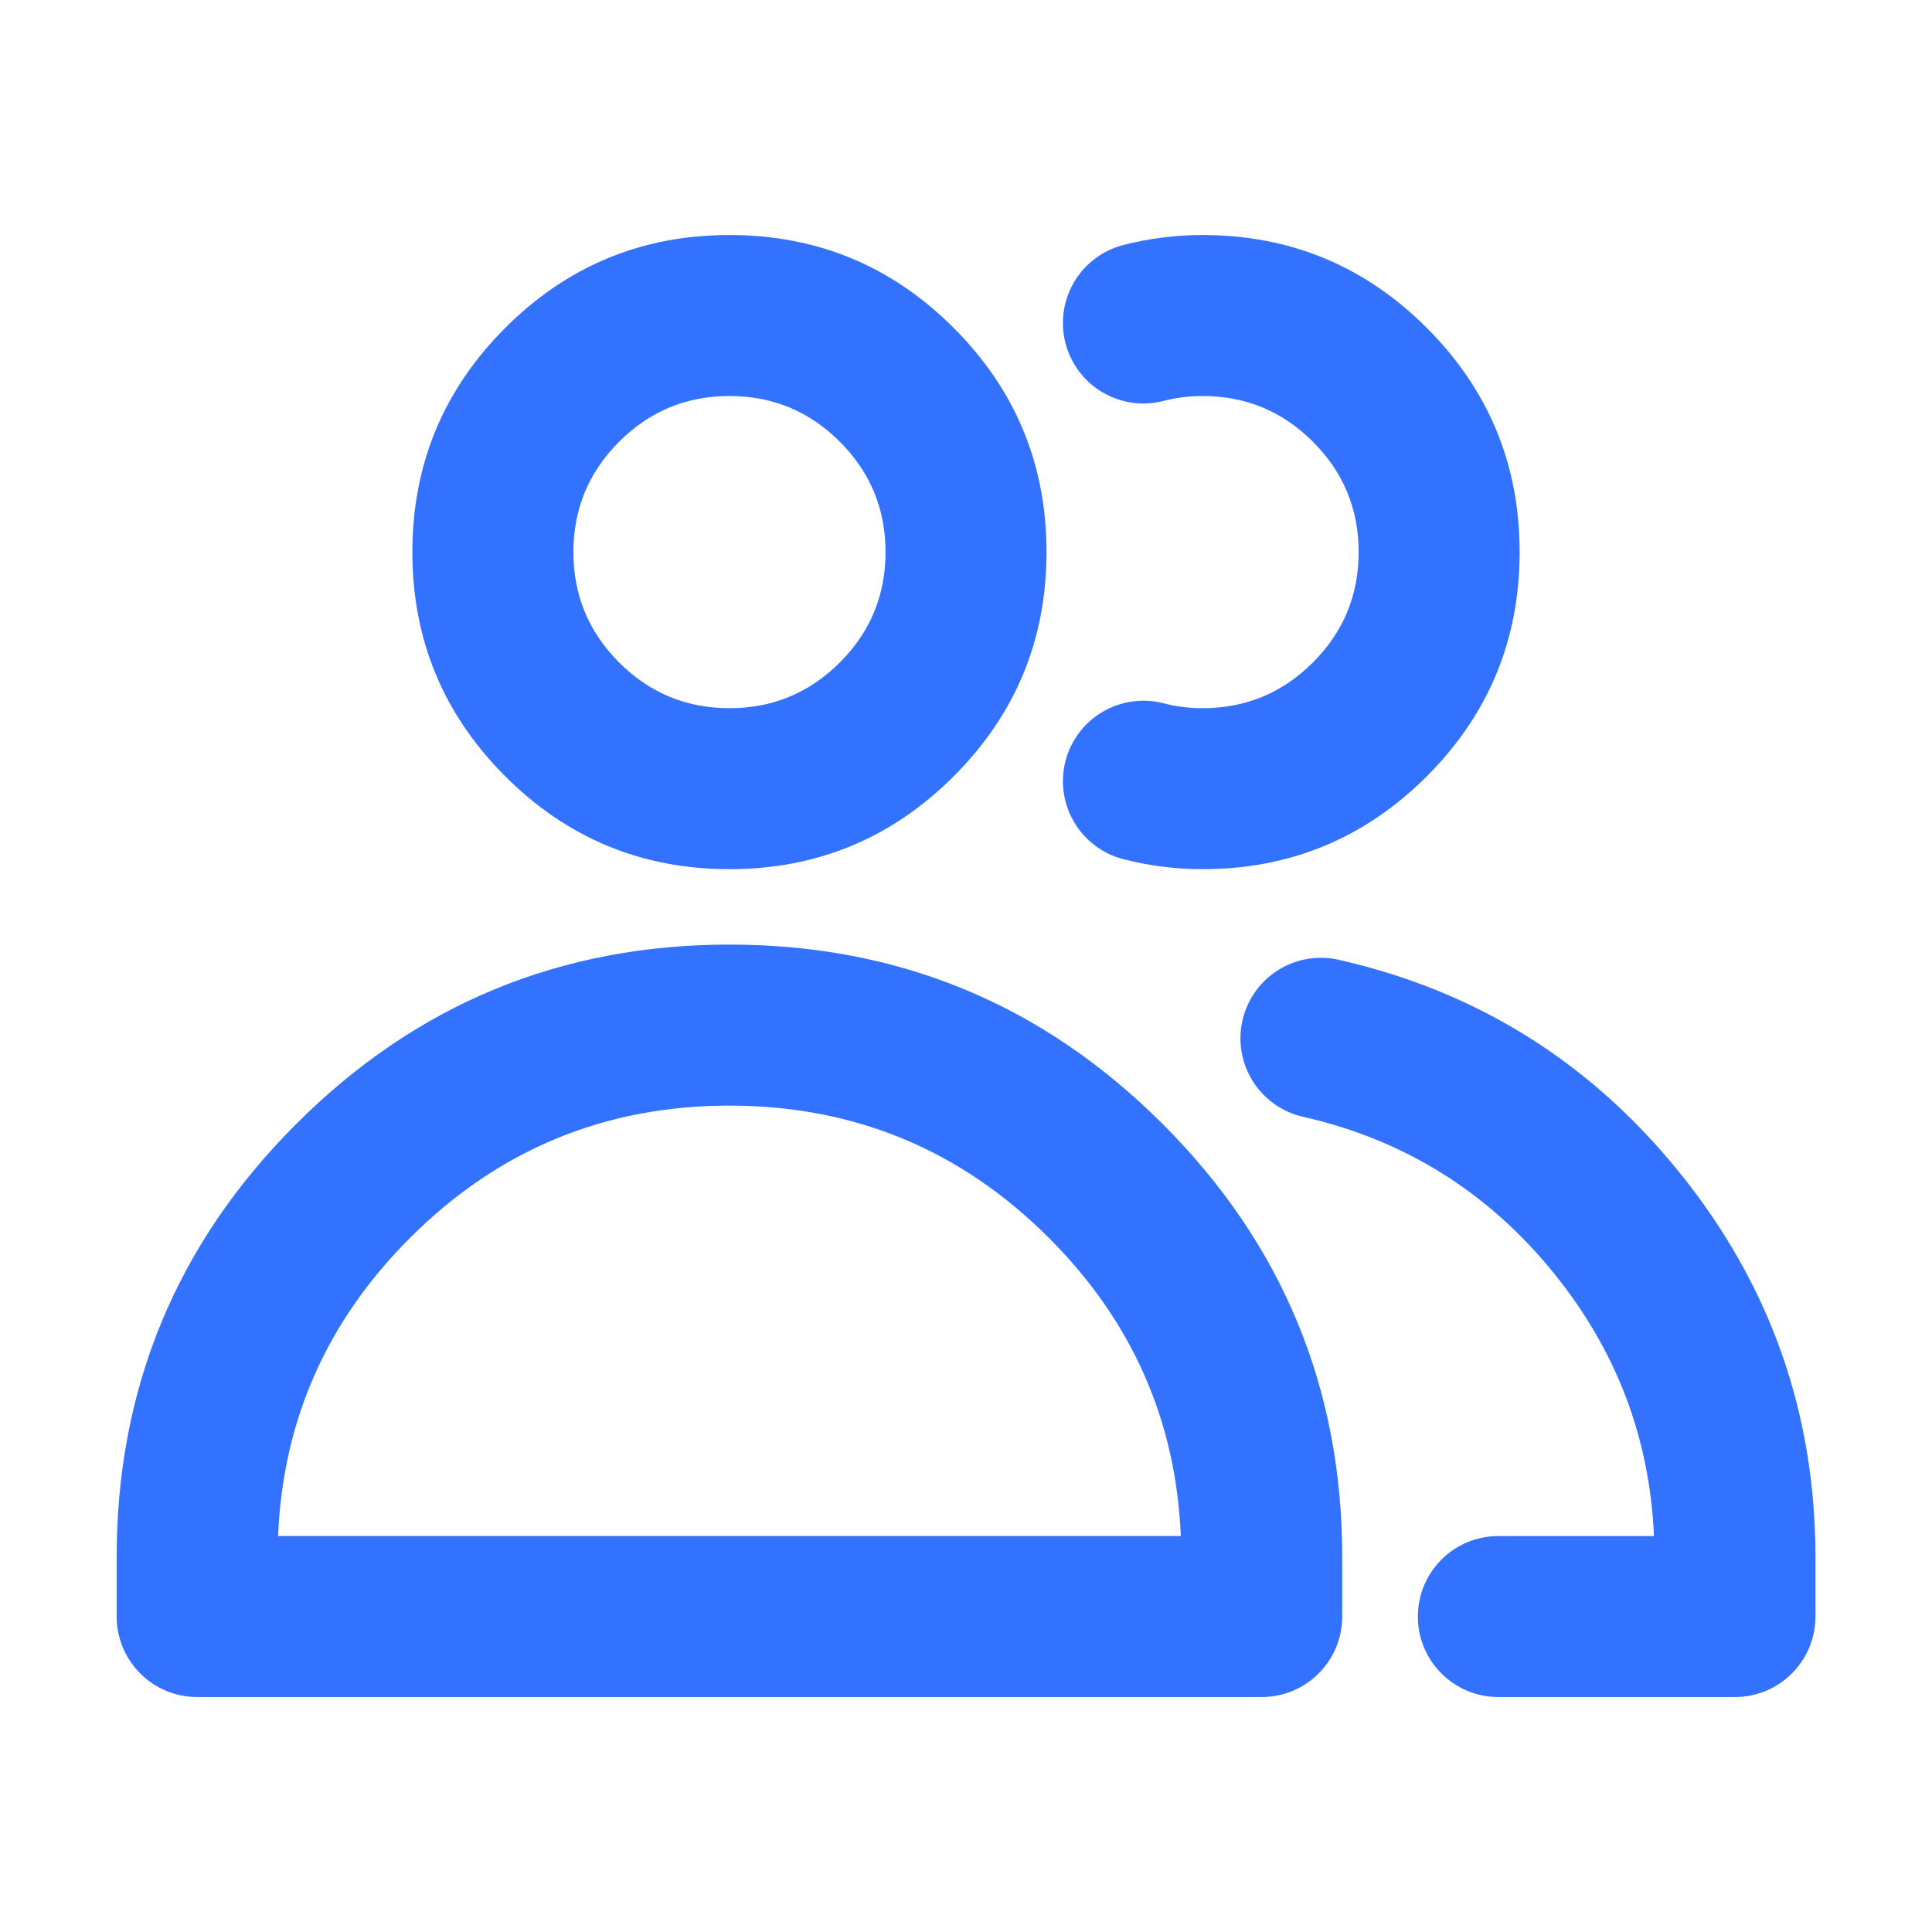 <svg xmlns="http://www.w3.org/2000/svg" xmlns:xlink="http://www.w3.org/1999/xlink" fill="none" version="1.1" width="34" height="34" viewBox="0 0 34 34"><defs><clipPath id="master_svg0_514_46328"><rect x="0" y="0" width="34" height="34" rx="0"/></clipPath></defs><g clip-path="url(#master_svg0_514_46328)"><g><g><path d="M23.56,16.891Q27.198,17.716,29.555,20.633Q31.949,23.593,31.949,27.407L31.949,28.448C31.949,29.231,31.314,29.865,30.532,29.865L26.369,29.865C25.586,29.865,24.952,29.231,24.952,28.448C24.952,27.666,25.586,27.032,26.369,27.032L29.107,27.032Q28.996,24.449,27.352,22.414Q25.612,20.262,22.933,19.654C22.316,19.514,21.867,18.982,21.832,18.351L21.83,18.272C21.83,18.167,21.841,18.062,21.865,17.959C22.005,17.342,22.536,16.893,23.167,16.858L23.246,16.856C23.352,16.856,23.457,16.867,23.56,16.891ZM20.477,12.377Q20.813,12.463,21.163,12.463Q22.301,12.463,23.105,11.658Q23.91,10.854,23.91,9.716Q23.91,8.578,23.105,7.774Q22.301,6.969,21.163,6.969Q20.811,6.969,20.475,7.056C20.364,7.085,20.249,7.1,20.134,7.101L20.122,7.101C19.869,7.101,19.62,7.033,19.402,6.904C19.078,6.713,18.844,6.401,18.75,6.037C18.723,5.931,18.708,5.823,18.706,5.714L18.706,5.684C18.706,5.037,19.143,4.473,19.769,4.312Q20.453,4.136,21.163,4.136Q23.474,4.136,25.109,5.77Q26.743,7.405,26.743,9.716Q26.743,12.027,25.109,13.662Q23.474,15.296,21.163,15.296Q20.453,15.296,19.769,15.12C19.405,15.026,19.094,14.792,18.903,14.469C18.784,14.267,18.717,14.04,18.707,13.807L18.706,13.748C18.706,13.629,18.721,13.51,18.75,13.395C18.908,12.783,19.452,12.349,20.084,12.332L20.122,12.331C20.241,12.331,20.36,12.346,20.477,12.377Z" fill-rule="evenodd" fill="#3272FE" fill-opacity="1"/></g><g><path d="M23.621,27.407L23.621,28.448C23.621,29.23,22.987,29.865,22.204,29.865L3.47,29.865C2.687,29.865,2.053,29.23,2.053,28.448L2.053,27.407Q2.053,22.94,5.211,19.782Q8.37,16.623,12.837,16.623Q17.304,16.623,20.462,19.782Q23.621,22.94,23.621,27.407ZM18.459,21.785Q20.654,23.98,20.78,27.031L4.894,27.031Q5.02,23.98,7.215,21.785Q9.544,19.457,12.837,19.457Q16.13,19.457,18.459,21.785ZM7.257,9.716Q7.257,7.405,8.892,5.77Q10.526,4.136,12.837,4.136Q15.149,4.136,16.783,5.77Q18.417,7.405,18.417,9.716Q18.417,12.027,16.783,13.662Q15.149,15.296,12.837,15.296Q10.526,15.296,8.892,13.662Q7.257,12.027,7.257,9.716ZM10.091,9.716Q10.091,10.854,10.895,11.658Q11.7,12.463,12.837,12.463Q13.975,12.463,14.78,11.658Q15.584,10.854,15.584,9.716Q15.584,8.578,14.78,7.774Q13.975,6.969,12.837,6.969Q11.7,6.969,10.895,7.774Q10.091,8.578,10.091,9.716Z" fill-rule="evenodd" fill="#3272FE" fill-opacity="1"/></g></g><g style="opacity:0;"><rect x="0" y="0" width="34" height="34" rx="0" fill="#FFFFFF" fill-opacity="1"/></g></g></svg>